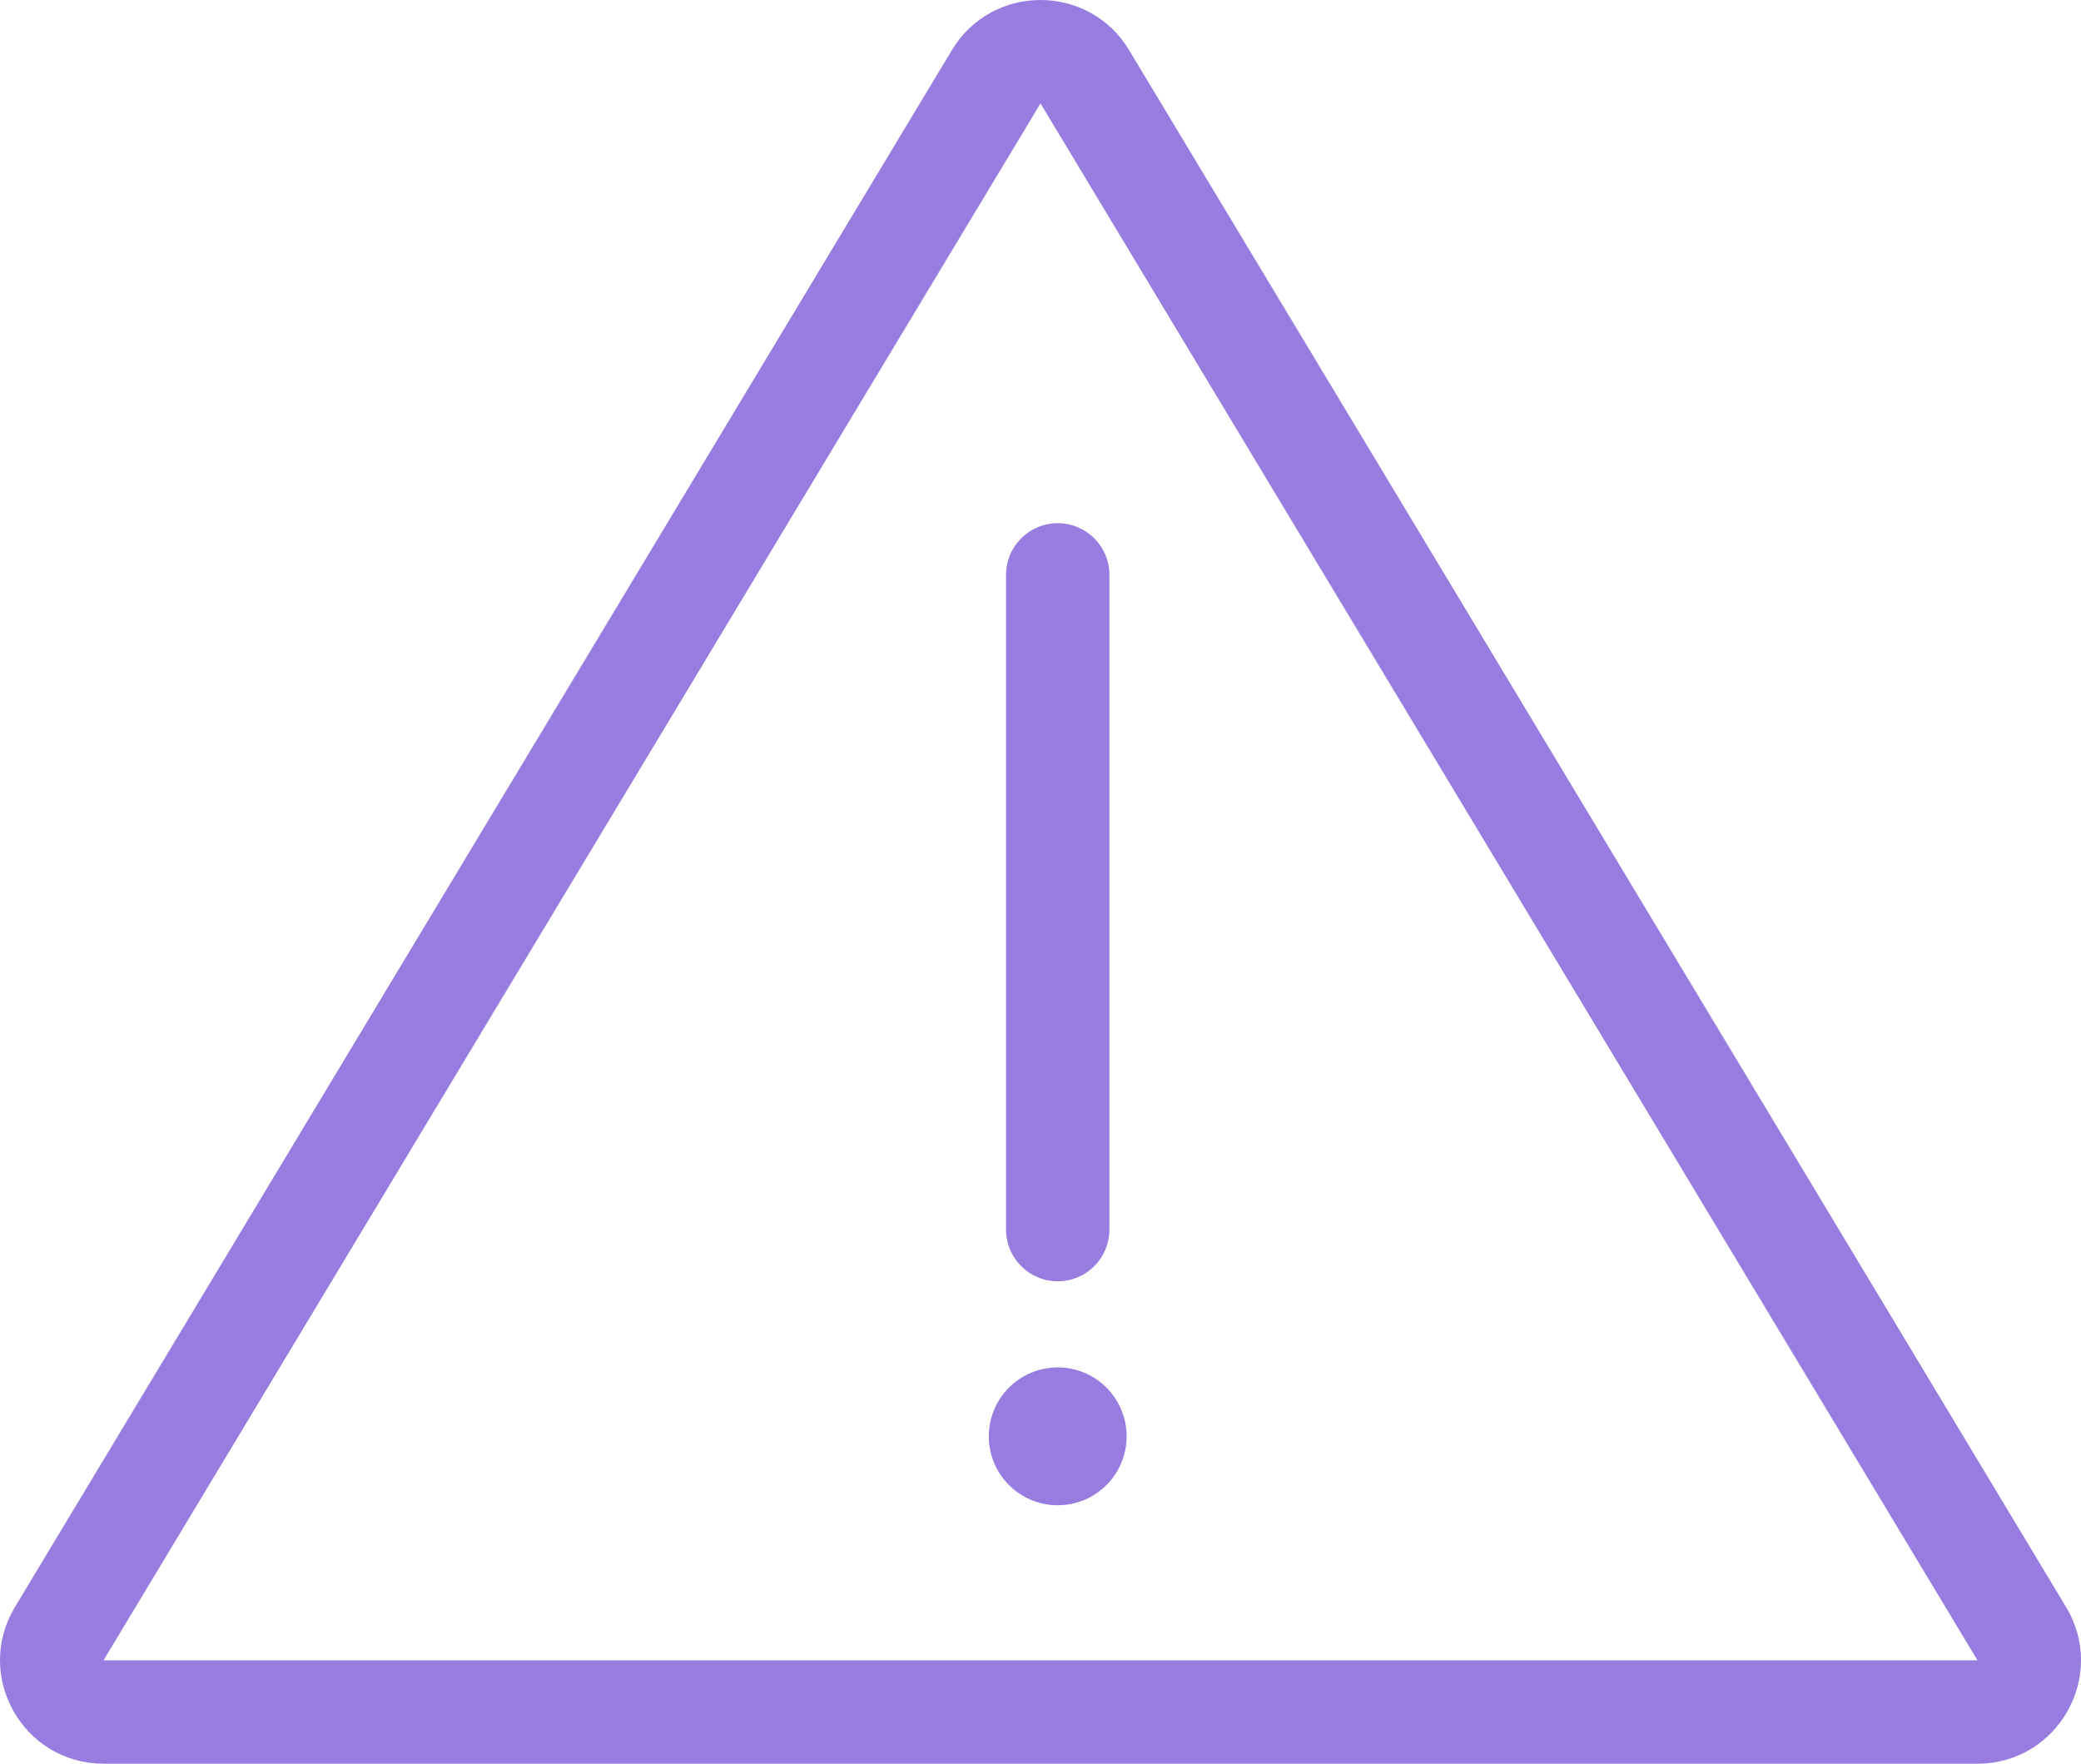 <svg width="59" height="50" viewBox="0 0 59 50" fill="none" xmlns="http://www.w3.org/2000/svg">
<path fill-rule="evenodd" clip-rule="evenodd" d="M56.065 47.069L29.5 2.931L2.935 47.069L56.065 47.069ZM32.011 1.419C30.872 -0.473 28.128 -0.473 26.989 1.419L0.424 45.558C-0.751 47.511 0.655 50 2.935 50H56.065C58.345 50 59.752 47.511 58.576 45.558L32.011 1.419Z" fill="#977DE0"/>
<path fill-rule="evenodd" clip-rule="evenodd" d="M29.989 14.832C30.798 14.832 31.454 15.488 31.454 16.297V34.858C31.454 35.668 30.798 36.324 29.989 36.324C29.18 36.324 28.523 35.668 28.523 34.858V16.297C28.523 15.488 29.18 14.832 29.989 14.832Z" fill="#977DE0"/>
<circle cx="29.988" cy="40.719" r="1.954" fill="#977DE0"/>
</svg>
